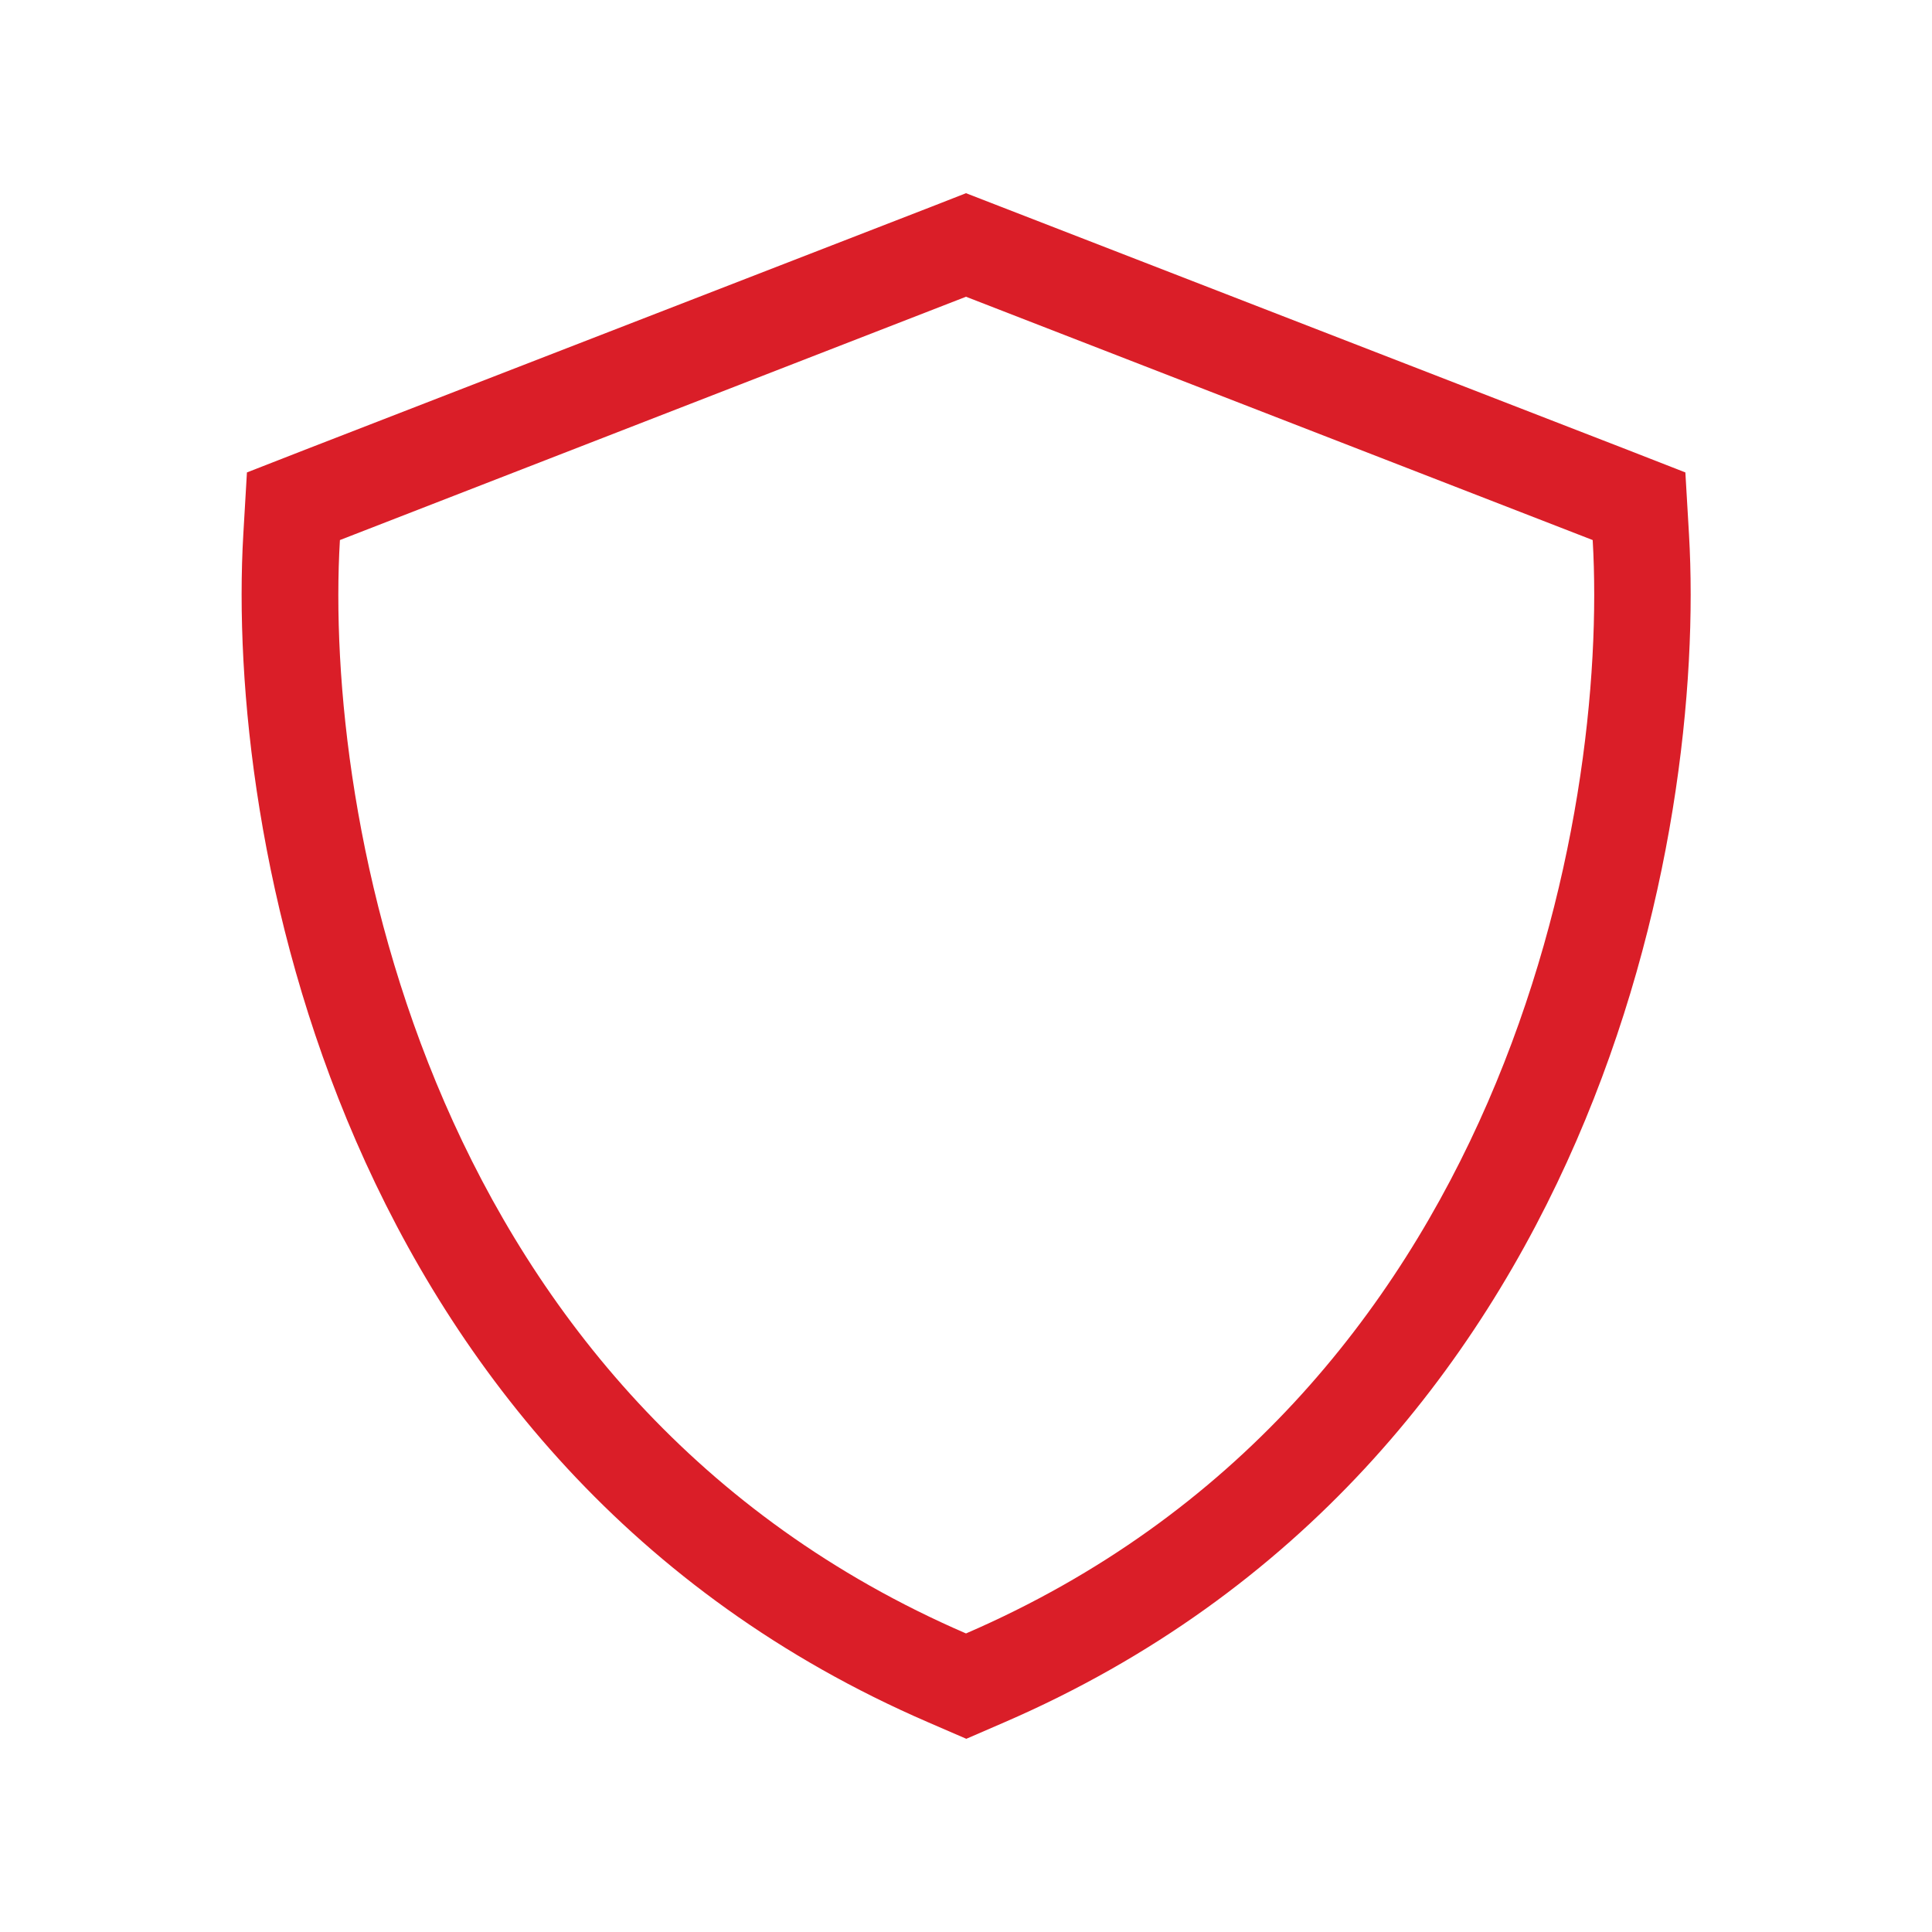 <svg fill="#DA1E28" xmlns="http://www.w3.org/2000/svg" viewBox="0 0 640 640"><!--!Font Awesome Pro 7.0.1 by @fontawesome - https://fontawesome.com License - https://fontawesome.com/license (Commercial License) Copyright 2025 Fonticons, Inc.--><path d="M320 98.3L112.6 178.9C107.2 270 141.3 463.8 320 541.1C498.8 463.8 532.9 270 527.6 178.9L320 98.3zM558.3 156.5L559.5 177C562.4 227 554.6 303.3 522.2 377.9C489.5 453.2 431.1 527.9 332.8 570.5L320.1 576L307.4 570.5C208.9 527.9 150.6 453.2 117.9 377.9C85.5 303.3 77.7 226.9 80.6 177L81.8 156.5L101 149L308.5 68.5L320 64L331.6 68.5L539.1 149L558.3 156.5z"/></svg>